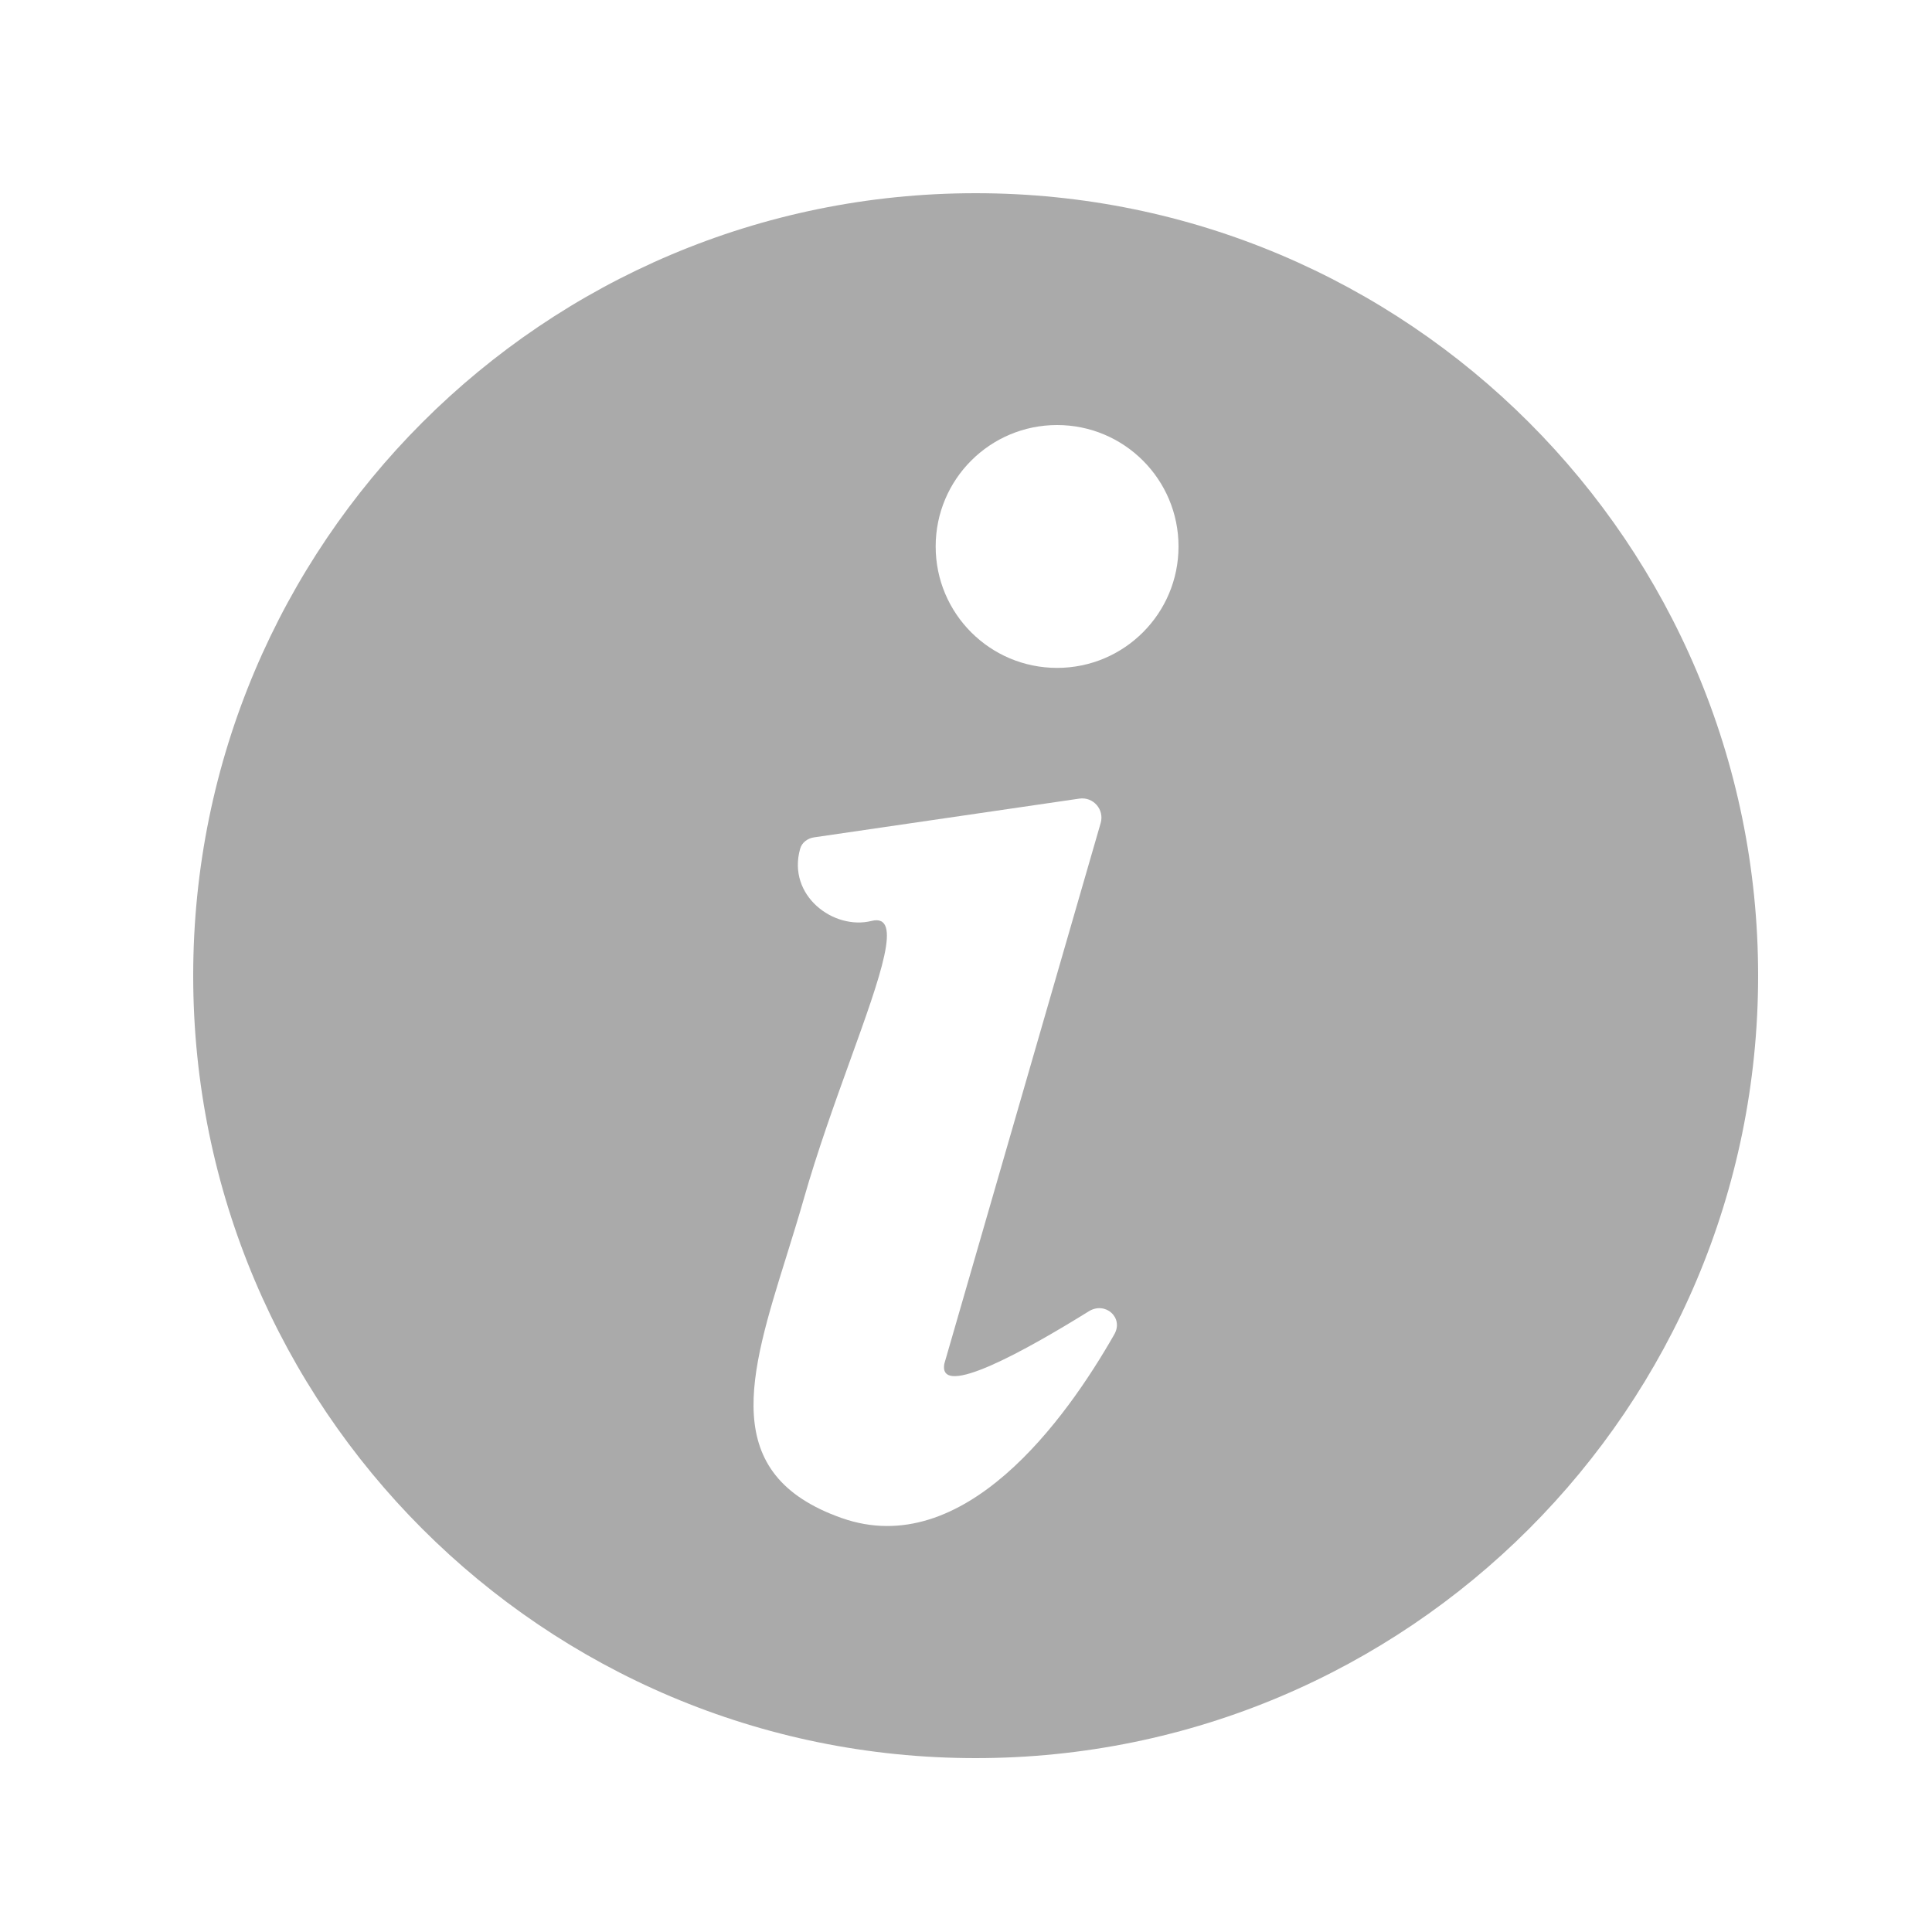 <svg xmlns="http://www.w3.org/2000/svg" fill="#AAAAAA" width="100pt" height="100pt" viewBox="0 0 100 100"><path d="m91 50.5c0 22.367-18.133 40.5-40.5 40.5s-40.5-18.133-40.5-40.5 18.133-40.5 40.5-40.5 40.5 18.133 40.5 40.5zm-30-22.215c0 3.473-2.816 6.285-6.285 6.285-3.473 0-6.285-2.812-6.285-6.285s2.812-6.285 6.285-6.285c3.469 0 6.285 2.812 6.285 6.285zm-18.855 15.055 13.723-2.004c0.719-0.105 1.305 0.566 1.102 1.266l-8.09 27.98c-0.352 1.875 4.285-0.727 7.473-2.707 0.852-0.531 1.82 0.32 1.324 1.191-2.508 4.402-7.785 11.746-14.121 9.504-6.375-2.254-4.773-7.391-2.844-13.566 0.297-0.961 0.605-1.941 0.891-2.945 0.707-2.481 1.605-4.969 2.398-7.168 1.59-4.406 2.754-7.637 1.105-7.223-1.957 0.488-4.375-1.312-3.691-3.734 0.09-0.328 0.391-0.547 0.73-0.594z" fill-rule="evenodd"></path></svg>